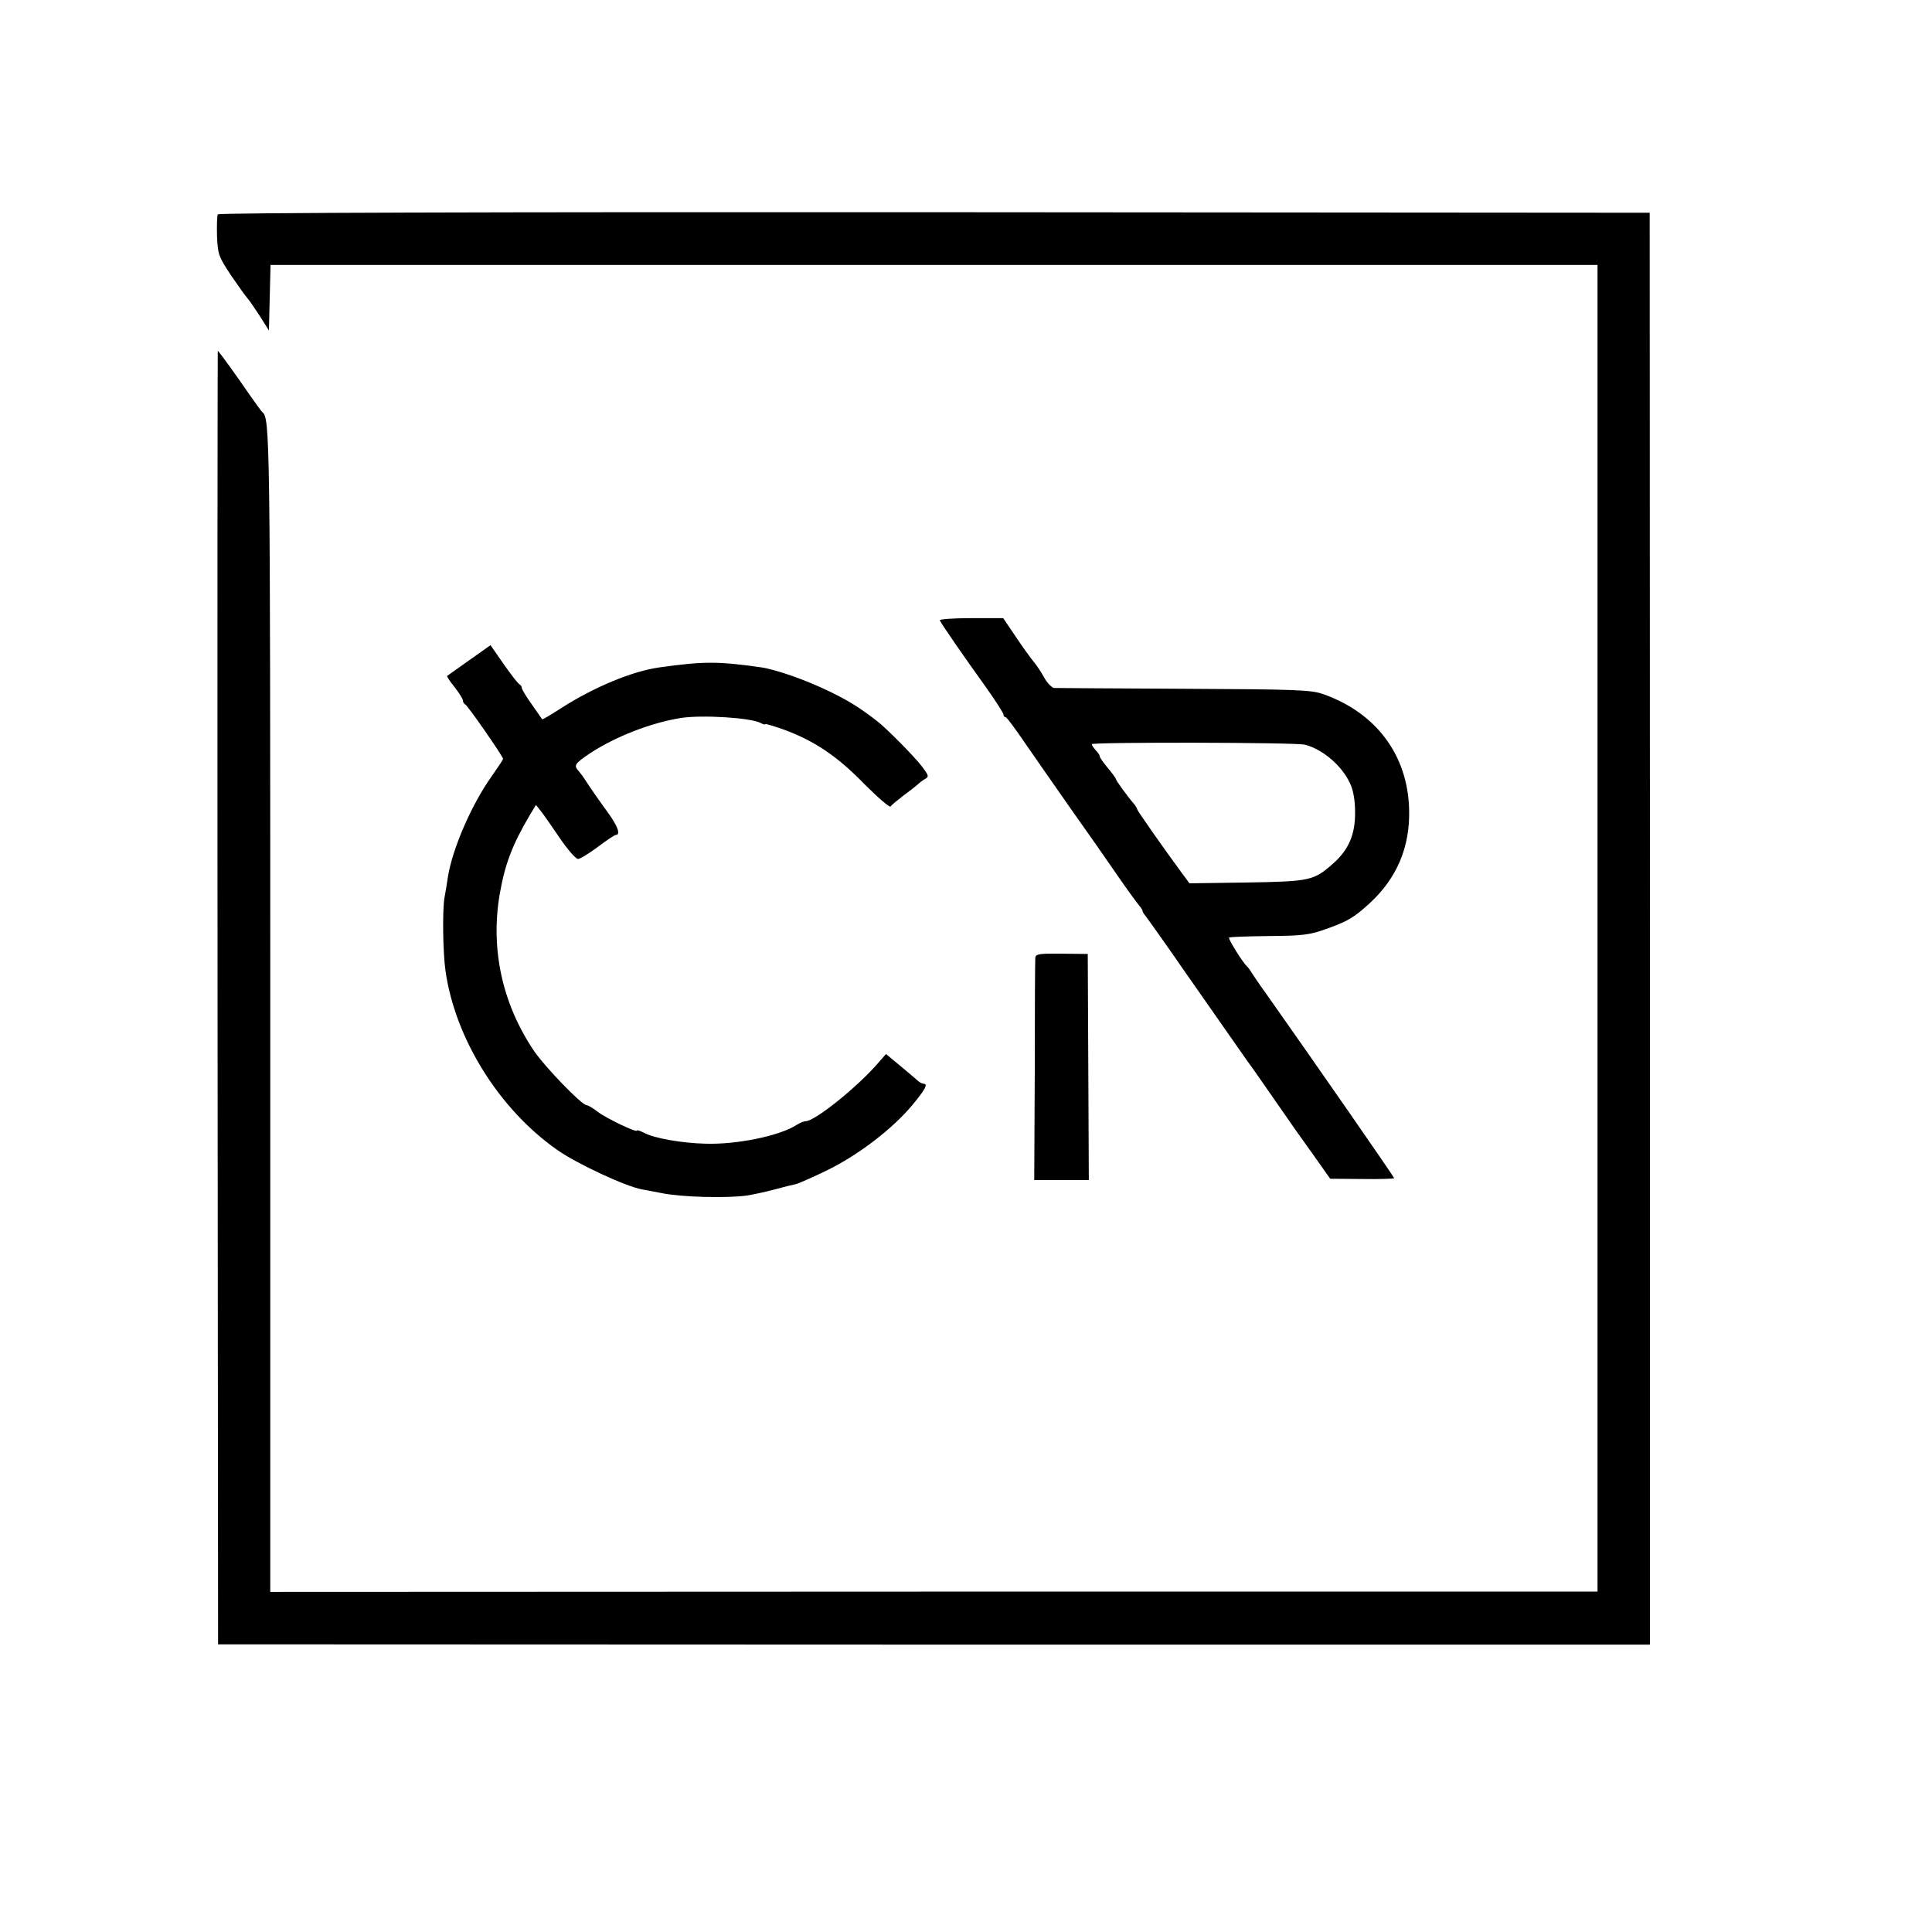 <?xml version="1.0" standalone="no"?>
<!DOCTYPE svg PUBLIC "-//W3C//DTD SVG 20010904//EN"
 "http://www.w3.org/TR/2001/REC-SVG-20010904/DTD/svg10.dtd">
<svg version="1.0" xmlns="http://www.w3.org/2000/svg"
 width="722pt" height="722pt" viewBox="0 0 722 722"
 preserveAspectRatio="xMidYMid meet">
<g transform="translate(0,722) scale(0.1,-0.1)"
fill="#000000" stroke="none">
<path d="M814 6419 c-3 -5 -4 -42 -3 -82 3 -68 6 -76 53 -147 28 -41 56 -80
62 -86 6 -7 26 -36 45 -65 l34 -54 3 123 3 122 2479 0 2480 0 0 -2479 0 -2479
-2480 0 -2480 -1 0 2180 c0 2153 -1 2207 -30 2229 -3 3 -26 34 -51 70 -38 56
-104 148 -115 159 -1 2 -2 -1085 -1 -2415 l2 -2419 2676 -1 2675 0 0 2675 -1
2676 -2672 2 c-1643 1 -2675 -2 -2679 -8z"/>
<path d="M3512 4902 c4 -11 89 -134 171 -248 37 -52 67 -99 67 -104 0 -6 3
-10 8 -10 4 0 36 -43 72 -96 36 -52 113 -163 172 -247 59 -83 138 -196 175
-250 37 -54 74 -104 81 -112 6 -7 12 -16 12 -20 0 -3 5 -11 11 -18 8 -10 103
-144 139 -197 25 -36 222 -317 237 -339 10 -13 53 -74 95 -135 95 -137 86
-124 159 -226 l60 -85 120 -1 c65 -1 119 1 119 3 0 5 -303 441 -473 682 -29
40 -56 80 -62 90 -5 9 -13 18 -16 21 -15 13 -70 102 -66 106 2 3 69 5 148 6
126 1 153 4 214 26 81 29 104 42 164 97 101 93 151 210 147 350 -5 203 -123
361 -321 431 -45 16 -100 18 -520 20 -258 1 -477 3 -486 3 -8 1 -25 18 -37 39
-11 21 -29 47 -39 59 -10 12 -40 53 -66 92 l-48 71 -120 0 c-67 0 -119 -4
-117 -8z m1365 -465 c65 -17 137 -77 168 -144 12 -25 19 -62 19 -108 1 -83
-24 -141 -82 -192 -72 -64 -86 -67 -322 -71 l-215 -3 -28 38 c-75 102 -167
234 -167 238 0 3 -5 11 -10 18 -30 35 -70 91 -70 96 0 3 -14 22 -30 41 -16 19
-30 39 -30 43 0 5 -7 15 -15 23 -8 9 -15 19 -15 23 0 8 764 7 797 -2z"/>
<path d="M1754 4753 c-43 -31 -81 -57 -83 -59 -2 -2 11 -21 28 -42 17 -22 31
-44 31 -50 0 -6 4 -12 8 -14 9 -3 142 -195 142 -204 0 -3 -20 -33 -44 -67 -75
-106 -145 -269 -162 -373 -3 -22 -9 -57 -13 -79 -8 -45 -6 -207 4 -274 36
-253 201 -517 417 -668 73 -52 259 -138 318 -148 3 0 36 -7 74 -14 73 -15 241
-19 316 -9 25 4 72 14 105 23 33 9 69 18 80 20 11 3 66 27 121 54 116 58 240
153 314 242 49 59 59 79 41 79 -5 0 -16 6 -23 13 -7 6 -36 31 -65 55 l-52 43
-28 -32 c-79 -92 -238 -219 -272 -219 -7 0 -22 -6 -34 -14 -64 -41 -224 -74
-342 -70 -85 2 -189 20 -227 40 -15 8 -28 12 -28 9 0 -9 -113 45 -146 70 -18
14 -37 25 -42 25 -18 0 -157 144 -198 205 -117 175 -161 377 -127 581 20 115
47 186 113 298 l23 38 18 -23 c11 -13 42 -59 71 -101 29 -43 60 -78 68 -78 8
0 42 21 74 45 33 25 63 45 68 45 18 0 6 34 -30 83 -38 52 -68 96 -87 125 -5 9
-16 22 -22 30 -20 21 -16 28 42 67 96 63 228 114 340 132 80 12 261 1 298 -19
9 -5 17 -7 17 -4 0 2 30 -7 68 -20 114 -42 200 -99 300 -202 52 -52 97 -91
100 -86 4 6 25 23 47 40 22 16 46 35 53 41 7 7 20 17 29 22 15 8 14 13 -12 47
-26 35 -135 145 -167 169 -68 52 -101 73 -176 110 -86 42 -198 82 -257 91
-161 23 -215 23 -380 0 -102 -14 -246 -74 -369 -153 -37 -24 -69 -43 -70 -41
-1 2 -19 27 -39 56 -20 28 -37 56 -37 61 0 5 -4 11 -8 13 -5 2 -31 35 -59 75
l-50 72 -79 -56z"/>
<path d="M3869 3641 c-1 -9 -2 -199 -2 -424 l-2 -407 102 0 102 0 -2 423 -2
422 -97 1 c-83 1 -98 -1 -99 -15z"/>
</g>
</svg>

